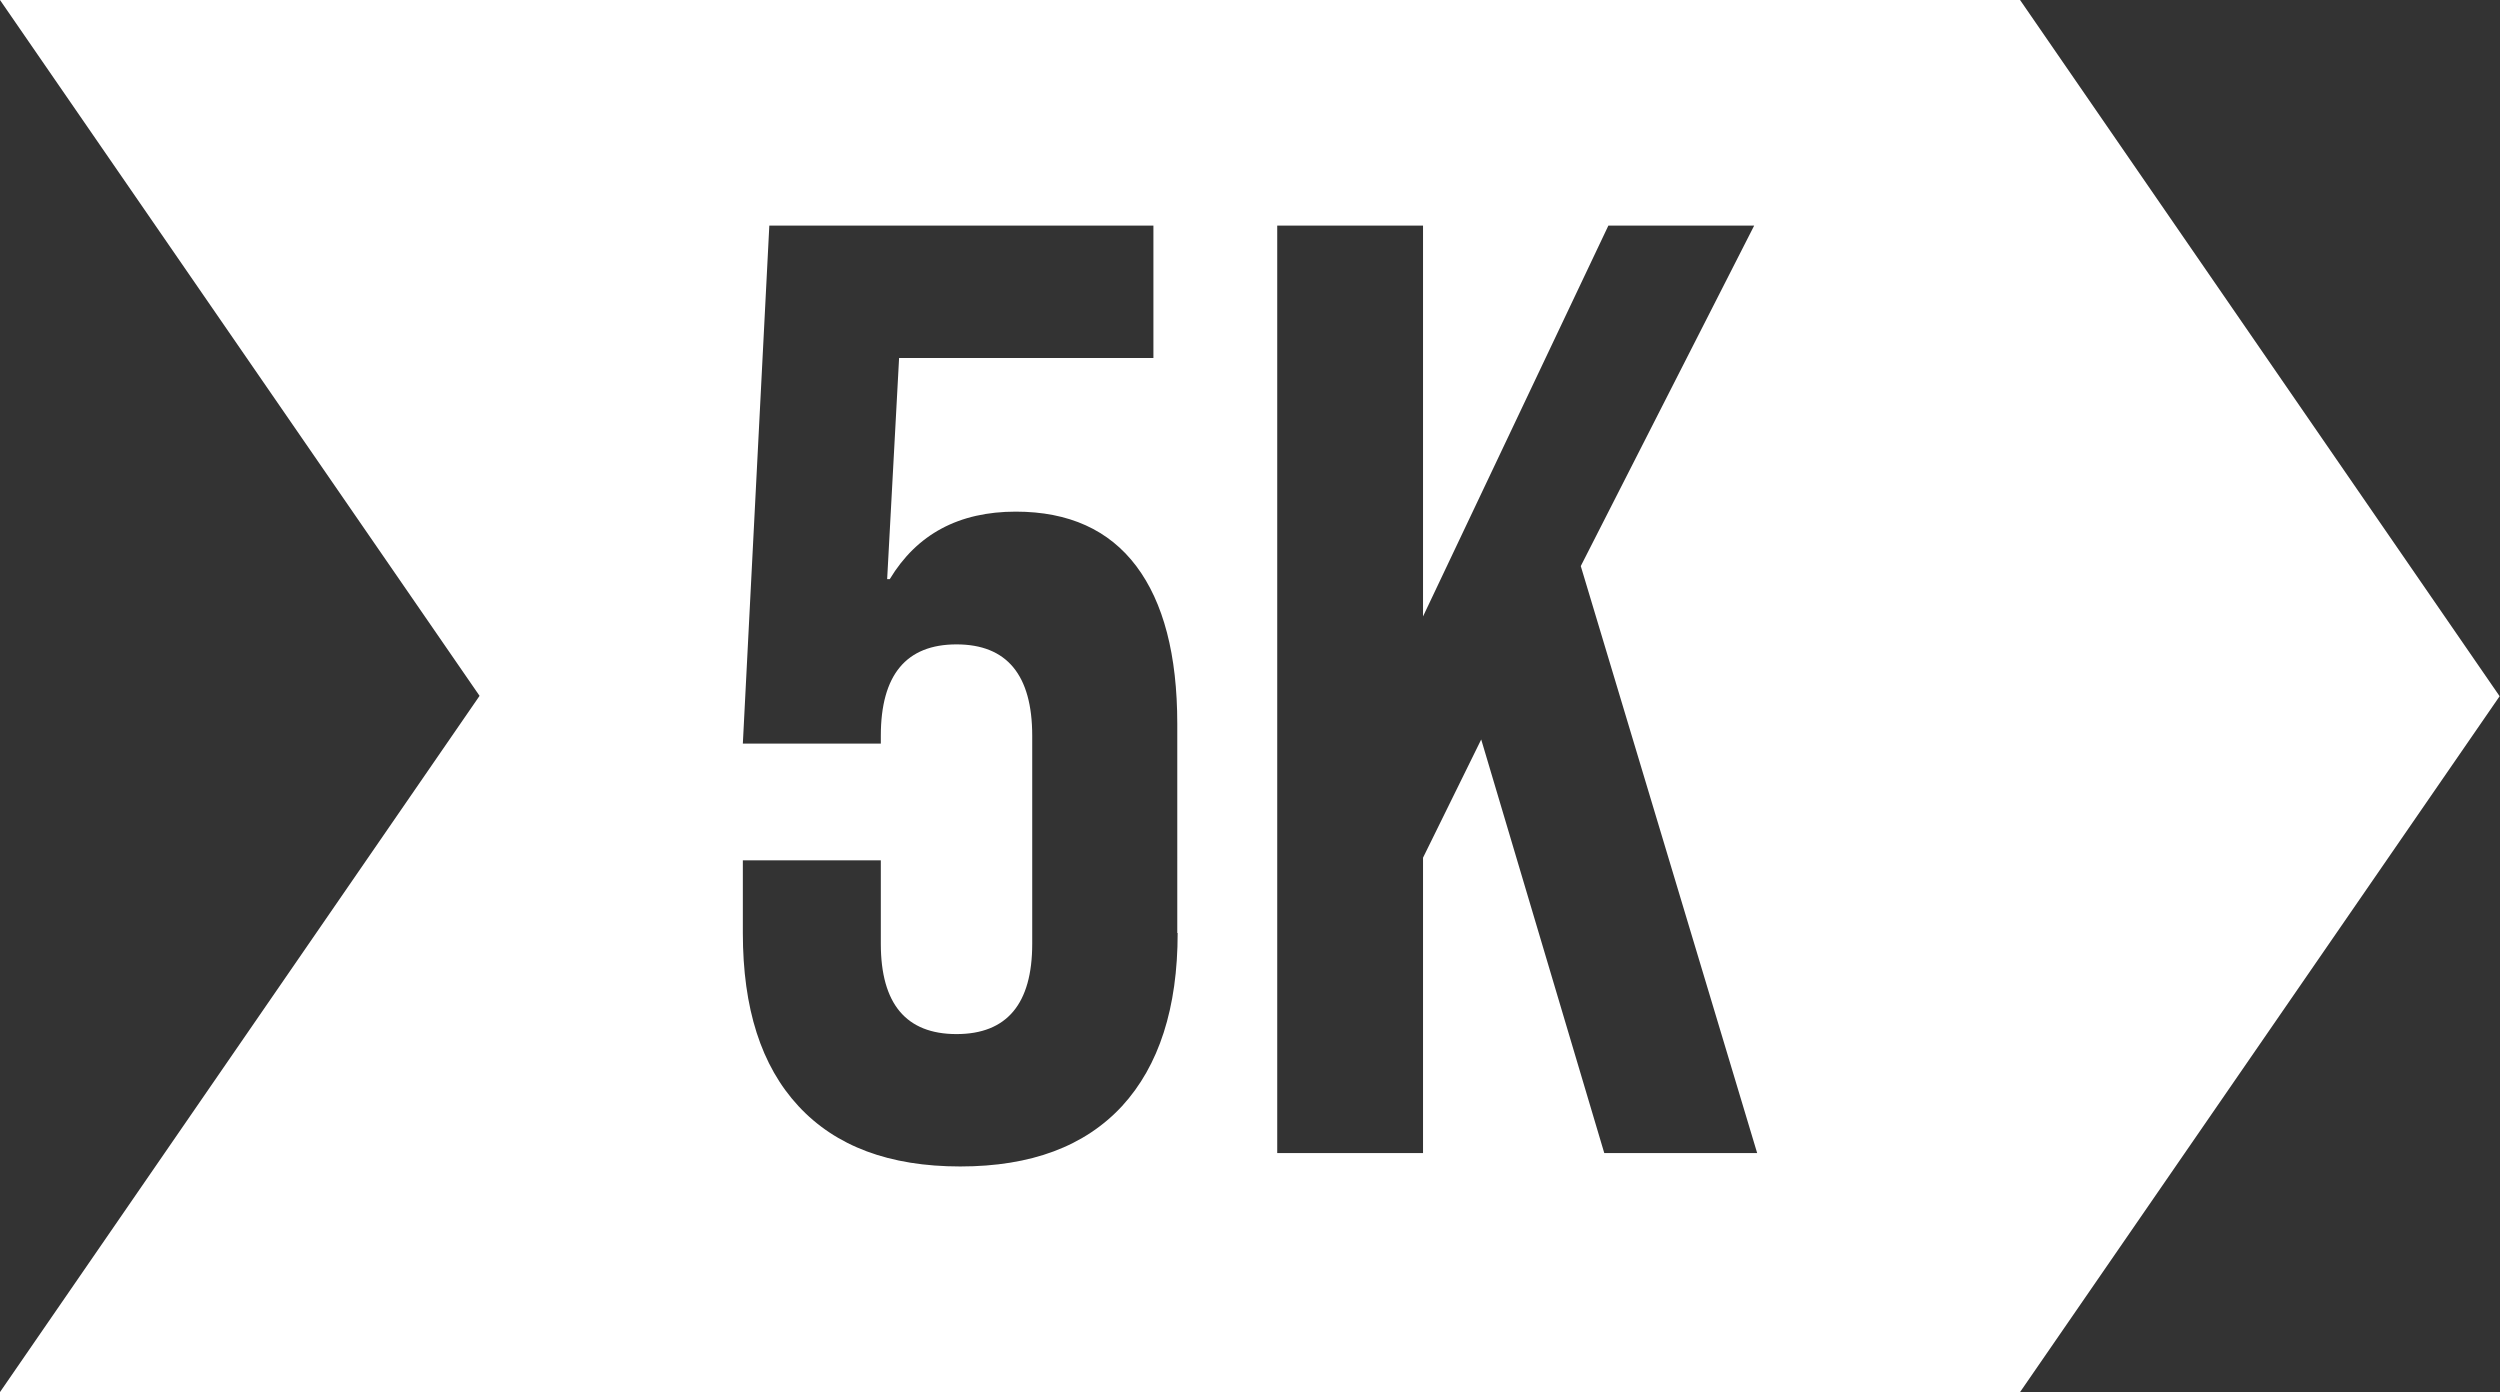 <svg xmlns="http://www.w3.org/2000/svg" xmlns:xlink="http://www.w3.org/1999/xlink" version="1.1" id="Layer_1" x="0px" y="0px" viewBox="0 0 670.4 373.3" style="enable-background:new 0 0 670.4 373.3;" xml:space="preserve">
<rect x="0" y="0" width="670.4" height="373.3" fill="#333333" stroke="none"/>
<style type="text/css">
	.st0{fill:#FFFFFF;}
</style>
<path class="st0" d="M541.7,0H0l128.6,186.6L0,373.3h541.7l128.6-186.6L541.7,0z M315.8,250.2c0,20.1-5,35.6-14.9,46.4  c-10,10.8-24.4,16.2-43.4,16.2c-19,0-33.4-5.4-43.4-16.2c-10-10.8-14.9-26.2-14.9-46.4v-19.5h37v22.4c0,16.1,6.8,24.2,20.3,24.2  c13.5,0,20.3-8.1,20.3-24.2v-55.8c0-16.3-6.8-24.5-20.3-24.5c-13.5,0-20.3,8.2-20.3,24.5v2.1h-37l7.1-138.9h103V96h-68.2l-3.2,59.3  h0.7c7.3-12.1,18.6-18.1,33.8-18.1c14.2,0,25,4.9,32.3,14.6c7.3,9.7,11,23.8,11,42.3V250.2z M430.2,309.2l-33-110.9L381.6,230v79.2  h-39.1V60.5h39.1v104.8l49.7-104.8h39.1l-46.5,91.3l47.3,157.4H430.2z"/>
</svg>